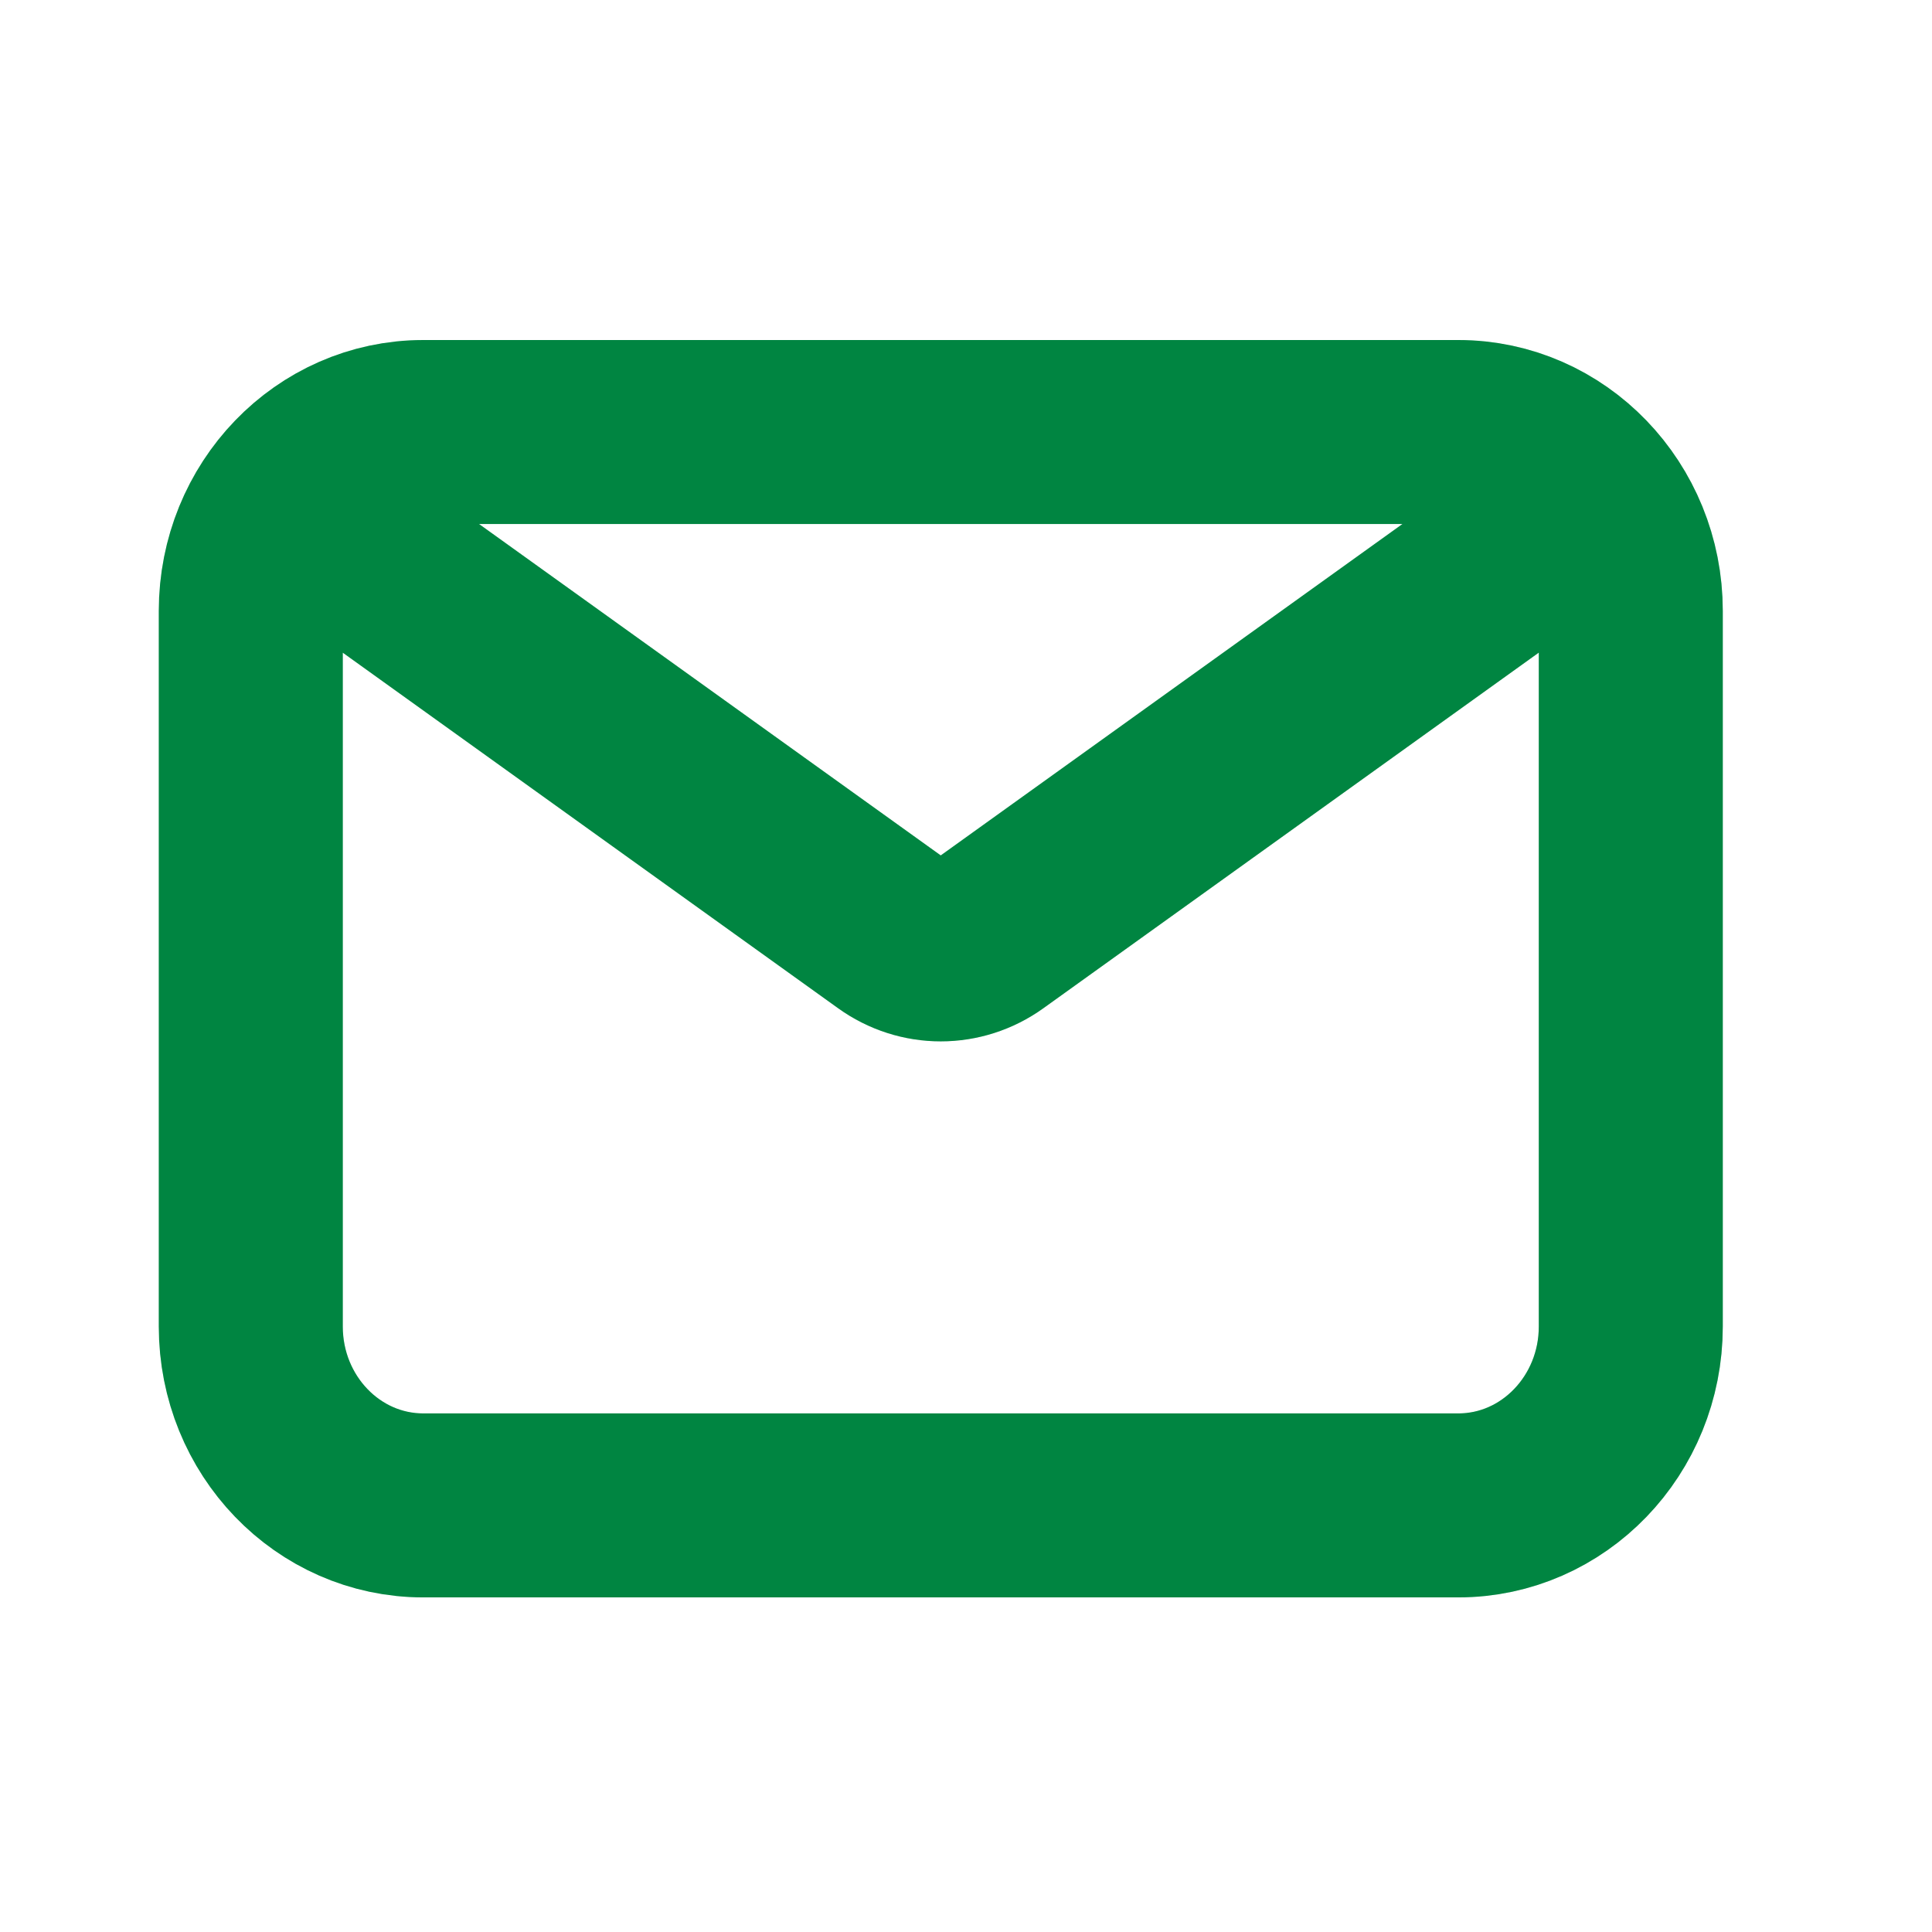 <svg width="21" height="21" viewBox="0 0 21 21" fill="none" xmlns="http://www.w3.org/2000/svg">
<path d="M4.132 6.155L9.692 10.146C10.013 10.377 10.438 10.377 10.759 10.146L16.319 6.155M4.601 16.363H15.851C16.886 16.363 17.726 15.492 17.726 14.418V6.641C17.726 5.567 16.886 4.696 15.851 4.696H4.601C3.565 4.696 2.726 5.567 2.726 6.641V14.418C2.726 15.492 3.565 16.363 4.601 16.363Z" stroke="#00A651" stroke-width="2" stroke-linecap="round" stroke-linejoin="round"/>
<path d="M4.132 6.155L9.692 10.146C10.013 10.377 10.438 10.377 10.759 10.146L16.319 6.155M4.601 16.363H15.851C16.886 16.363 17.726 15.492 17.726 14.418V6.641C17.726 5.567 16.886 4.696 15.851 4.696H4.601C3.565 4.696 2.726 5.567 2.726 6.641V14.418C2.726 15.492 3.565 16.363 4.601 16.363Z" stroke="black" stroke-opacity="0.2" stroke-width="2" stroke-linecap="round" stroke-linejoin="round"/>
</svg>
